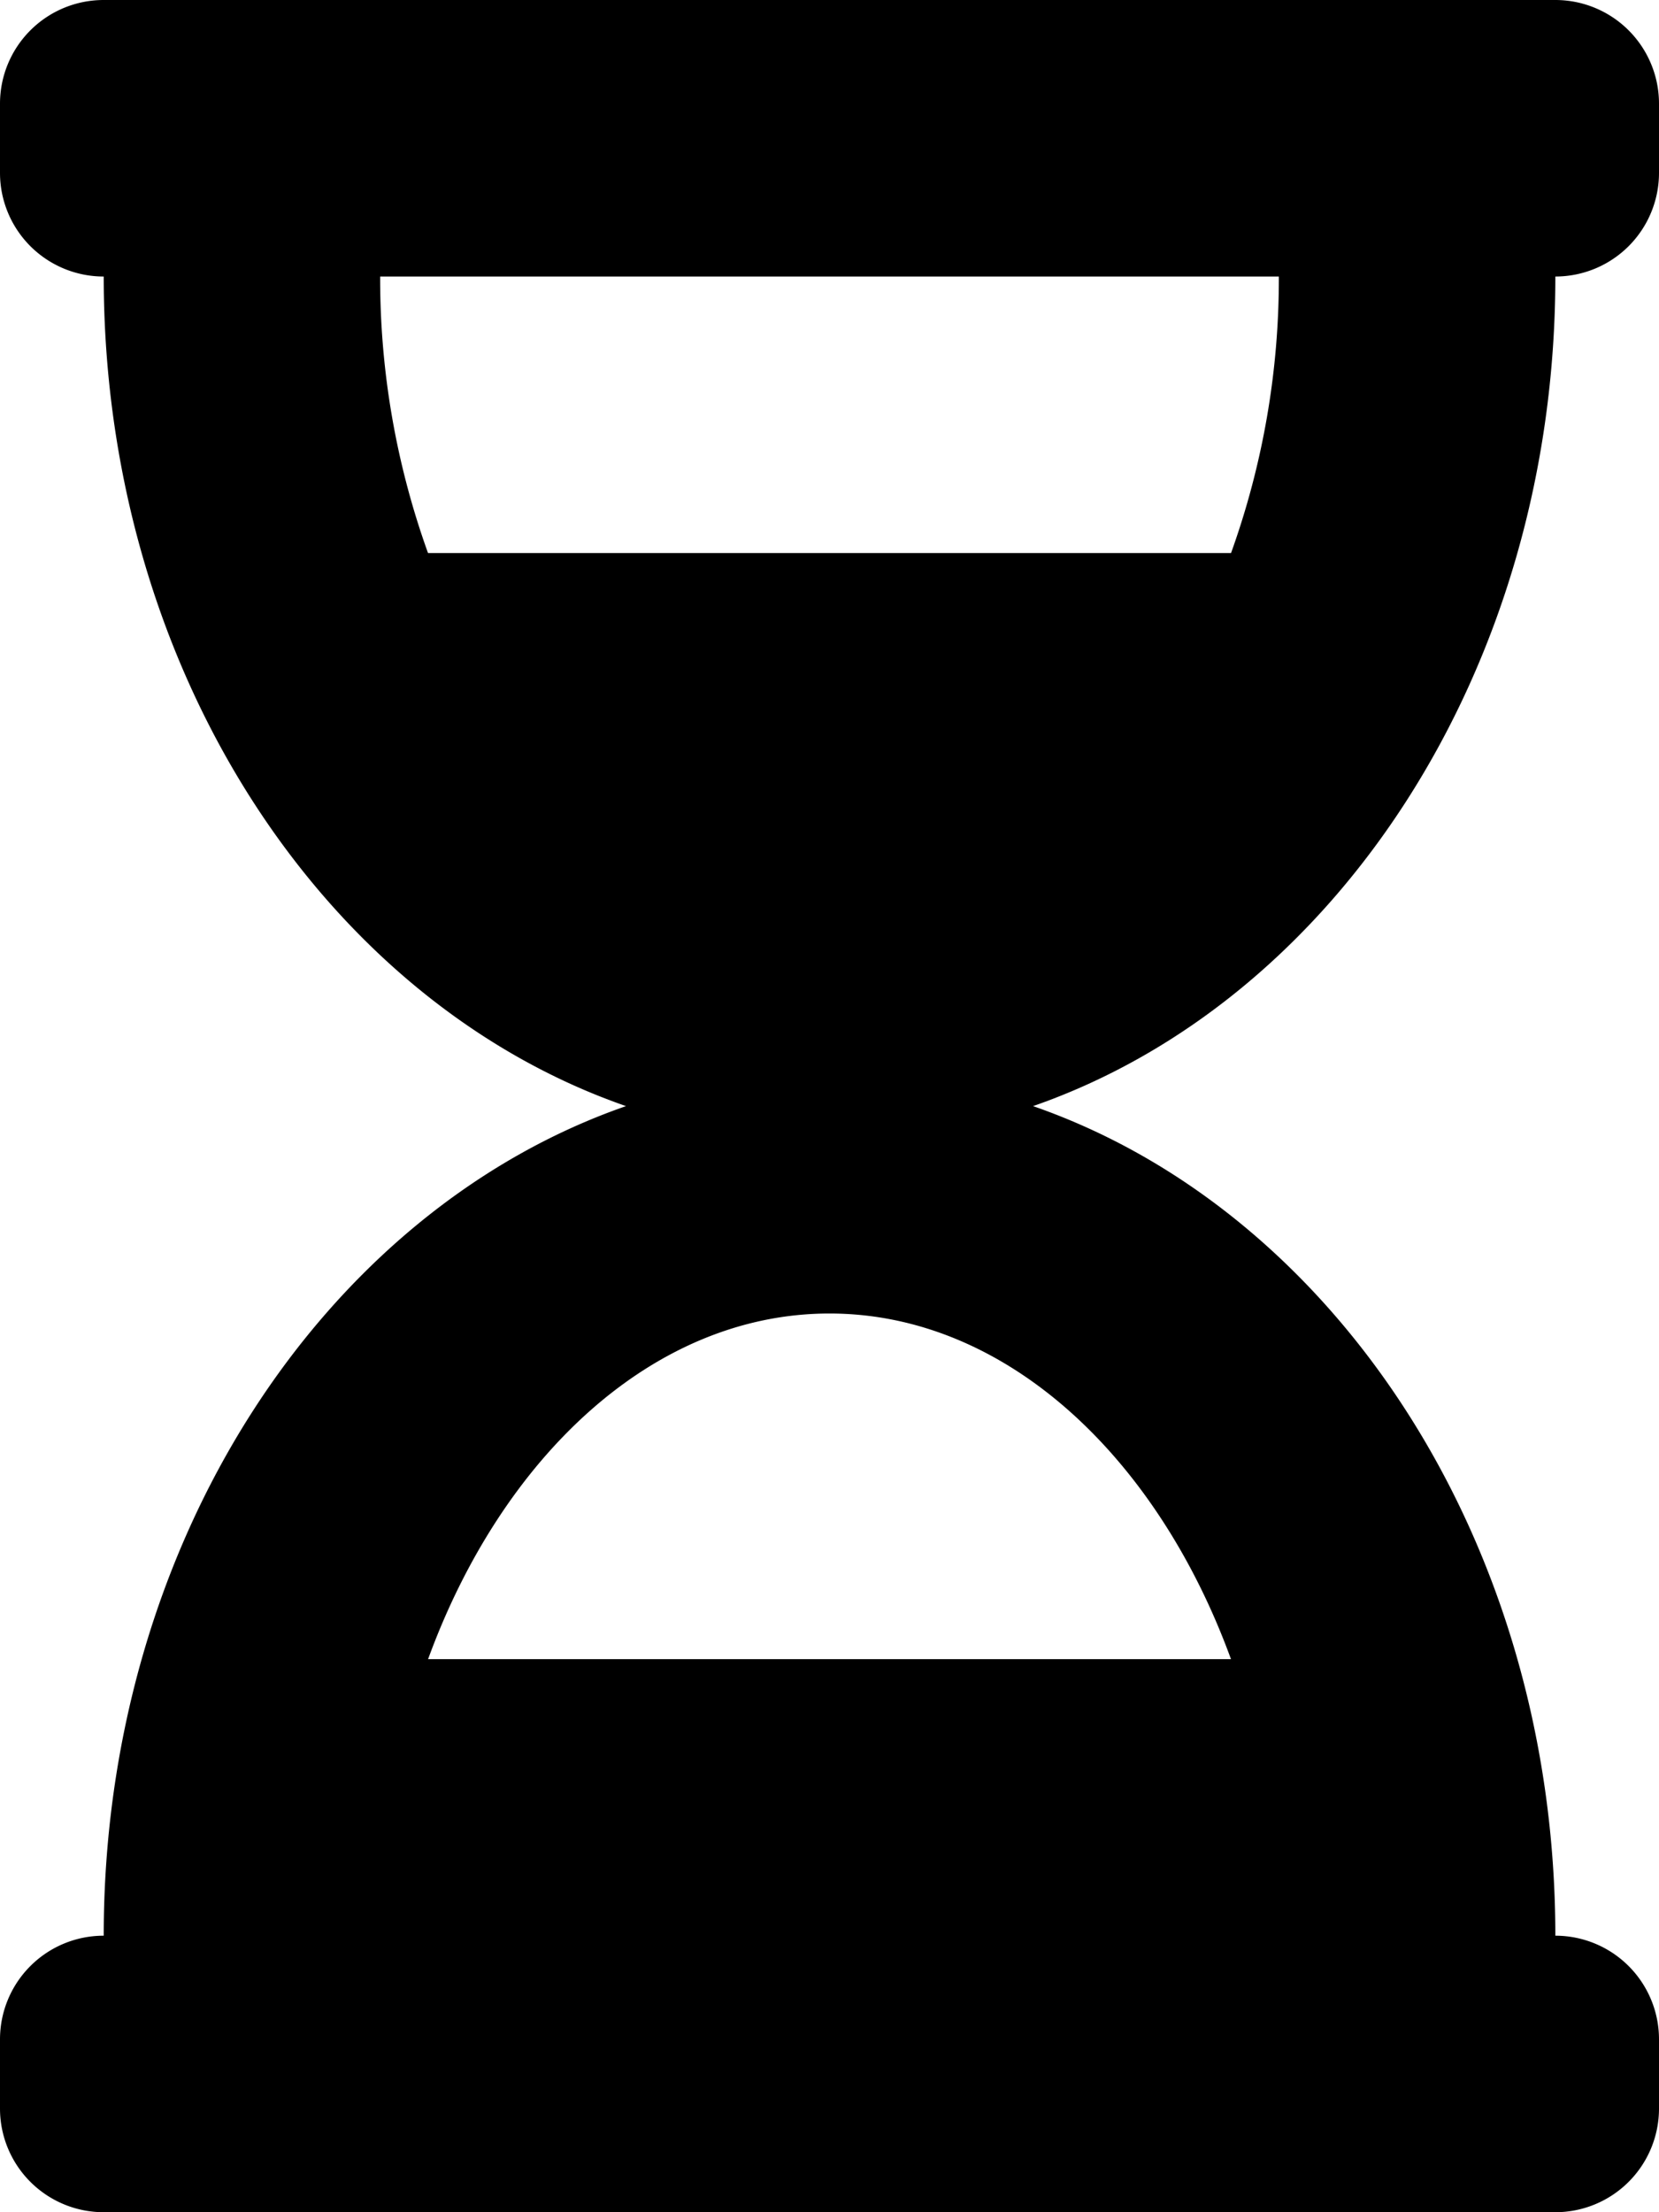<svg xmlns="http://www.w3.org/2000/svg" width="27" height="36" viewBox="0 0 27 36">
  <path id="Icon_awesome-hourglass-half" data-name="Icon awesome-hourglass-half" d="M25.313,0H1.688A1.687,1.687,0,0,0,0,1.688V2.813A1.687,1.687,0,0,0,1.688,4.5c0,6.4,3.587,11.794,8.5,13.5-4.91,1.706-8.5,7.1-8.5,13.5A1.687,1.687,0,0,0,0,33.188v1.125A1.687,1.687,0,0,0,1.688,36H25.313A1.687,1.687,0,0,0,27,34.313V33.188A1.687,1.687,0,0,0,25.313,31.5c0-6.4-3.587-11.794-8.5-13.5,4.91-1.706,8.5-7.1,8.5-13.5A1.687,1.687,0,0,0,27,2.813V1.688A1.687,1.687,0,0,0,25.313,0ZM20.034,27H6.967c1.2-3.29,3.663-5.625,6.533-5.625S18.834,23.709,20.034,27Zm0-18H6.966a13.192,13.192,0,0,1-.779-4.5H20.813A13.193,13.193,0,0,1,20.035,9Z"/>
</svg>
